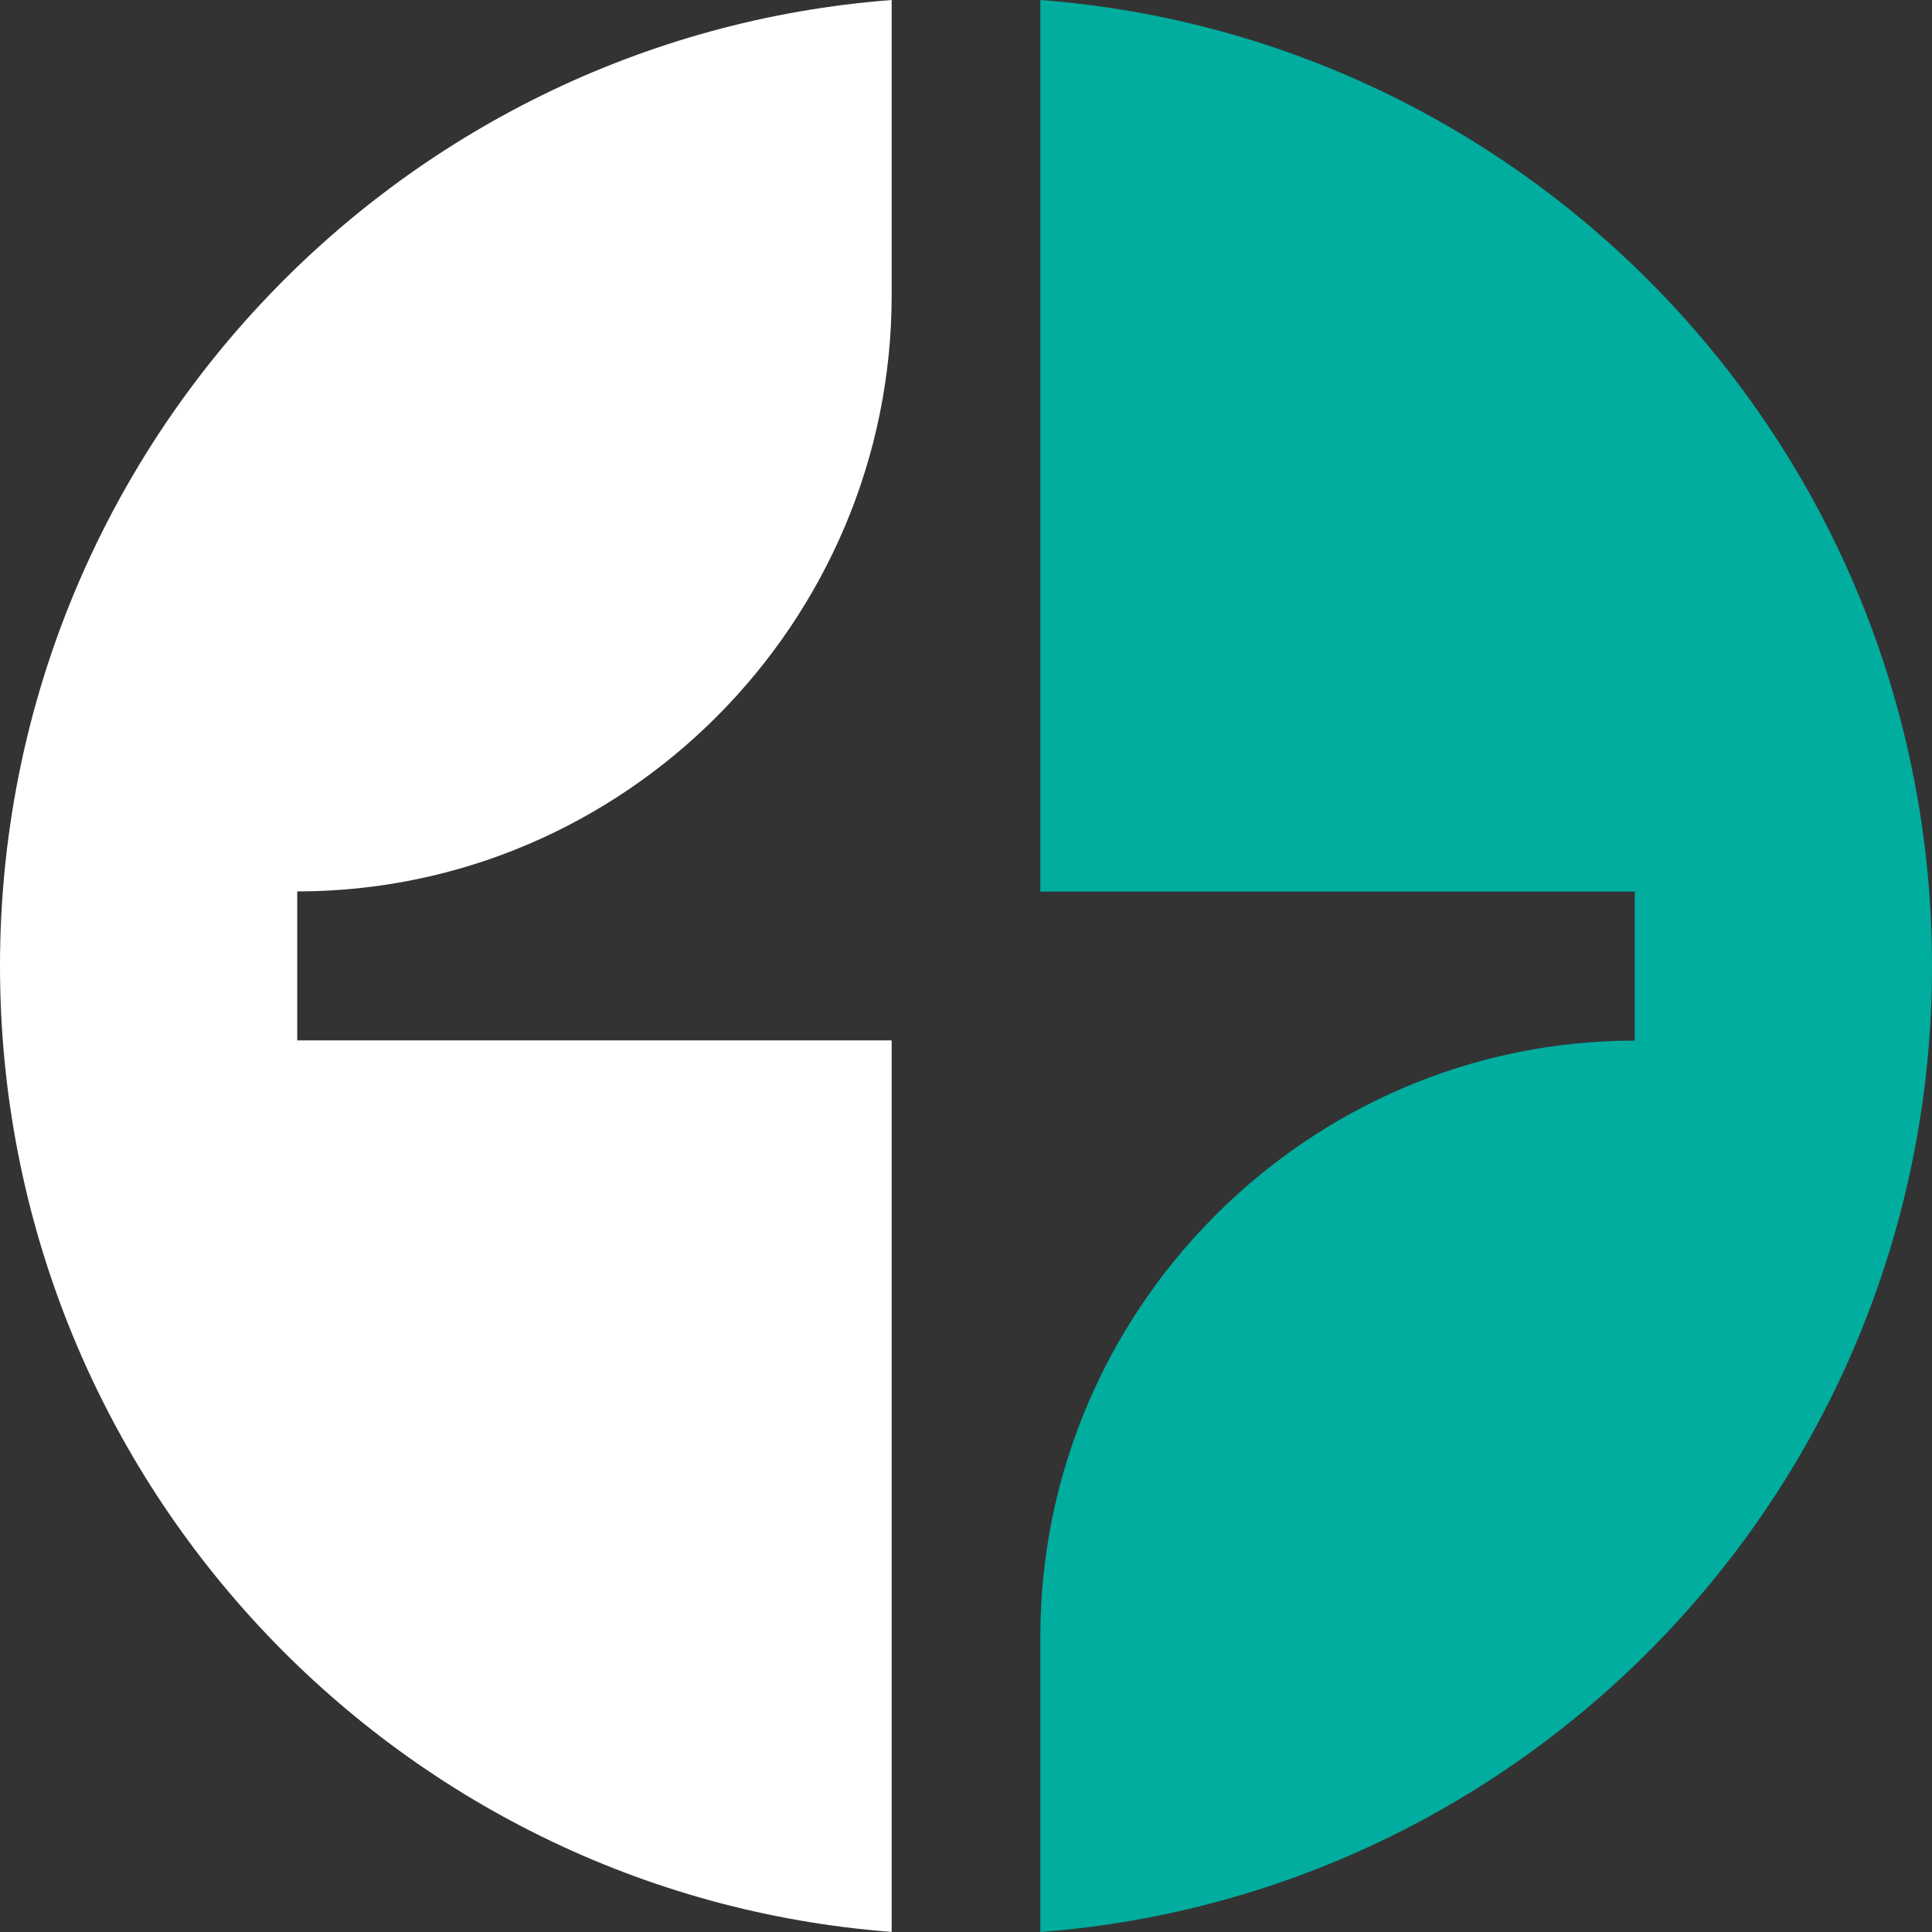 <svg width="82" height="82" viewBox="0 0 82 82" fill="none" xmlns="http://www.w3.org/2000/svg">
<rect x="0" y="0" width="82" height="82" fill="#333333" stroke="none"/>
<g clip-path="url(#clip0_16013_215)">
<path fill-rule="evenodd" clip-rule="evenodd" d="M44.155 0C65.326 1.614 82 19.354 82 41C82 62.646 65.322 80.386 44.155 82V69.469C44.155 55.553 55.509 44.166 69.384 44.166V37.842H44.155V0Z" fill="#00AD9F"/>
<path fill-rule="evenodd" clip-rule="evenodd" d="M0 41C0 19.354 16.678 1.614 37.845 0V12.531C37.845 26.447 26.491 37.834 12.616 37.834V44.158H37.845V81.996C16.678 80.386 0 62.646 0 41Z" fill="white"/>
</g>
<defs>
<clipPath id="clip0_16013_215">
<rect width="82" height="82" fill="white"/>
</clipPath>
</defs>
</svg>
